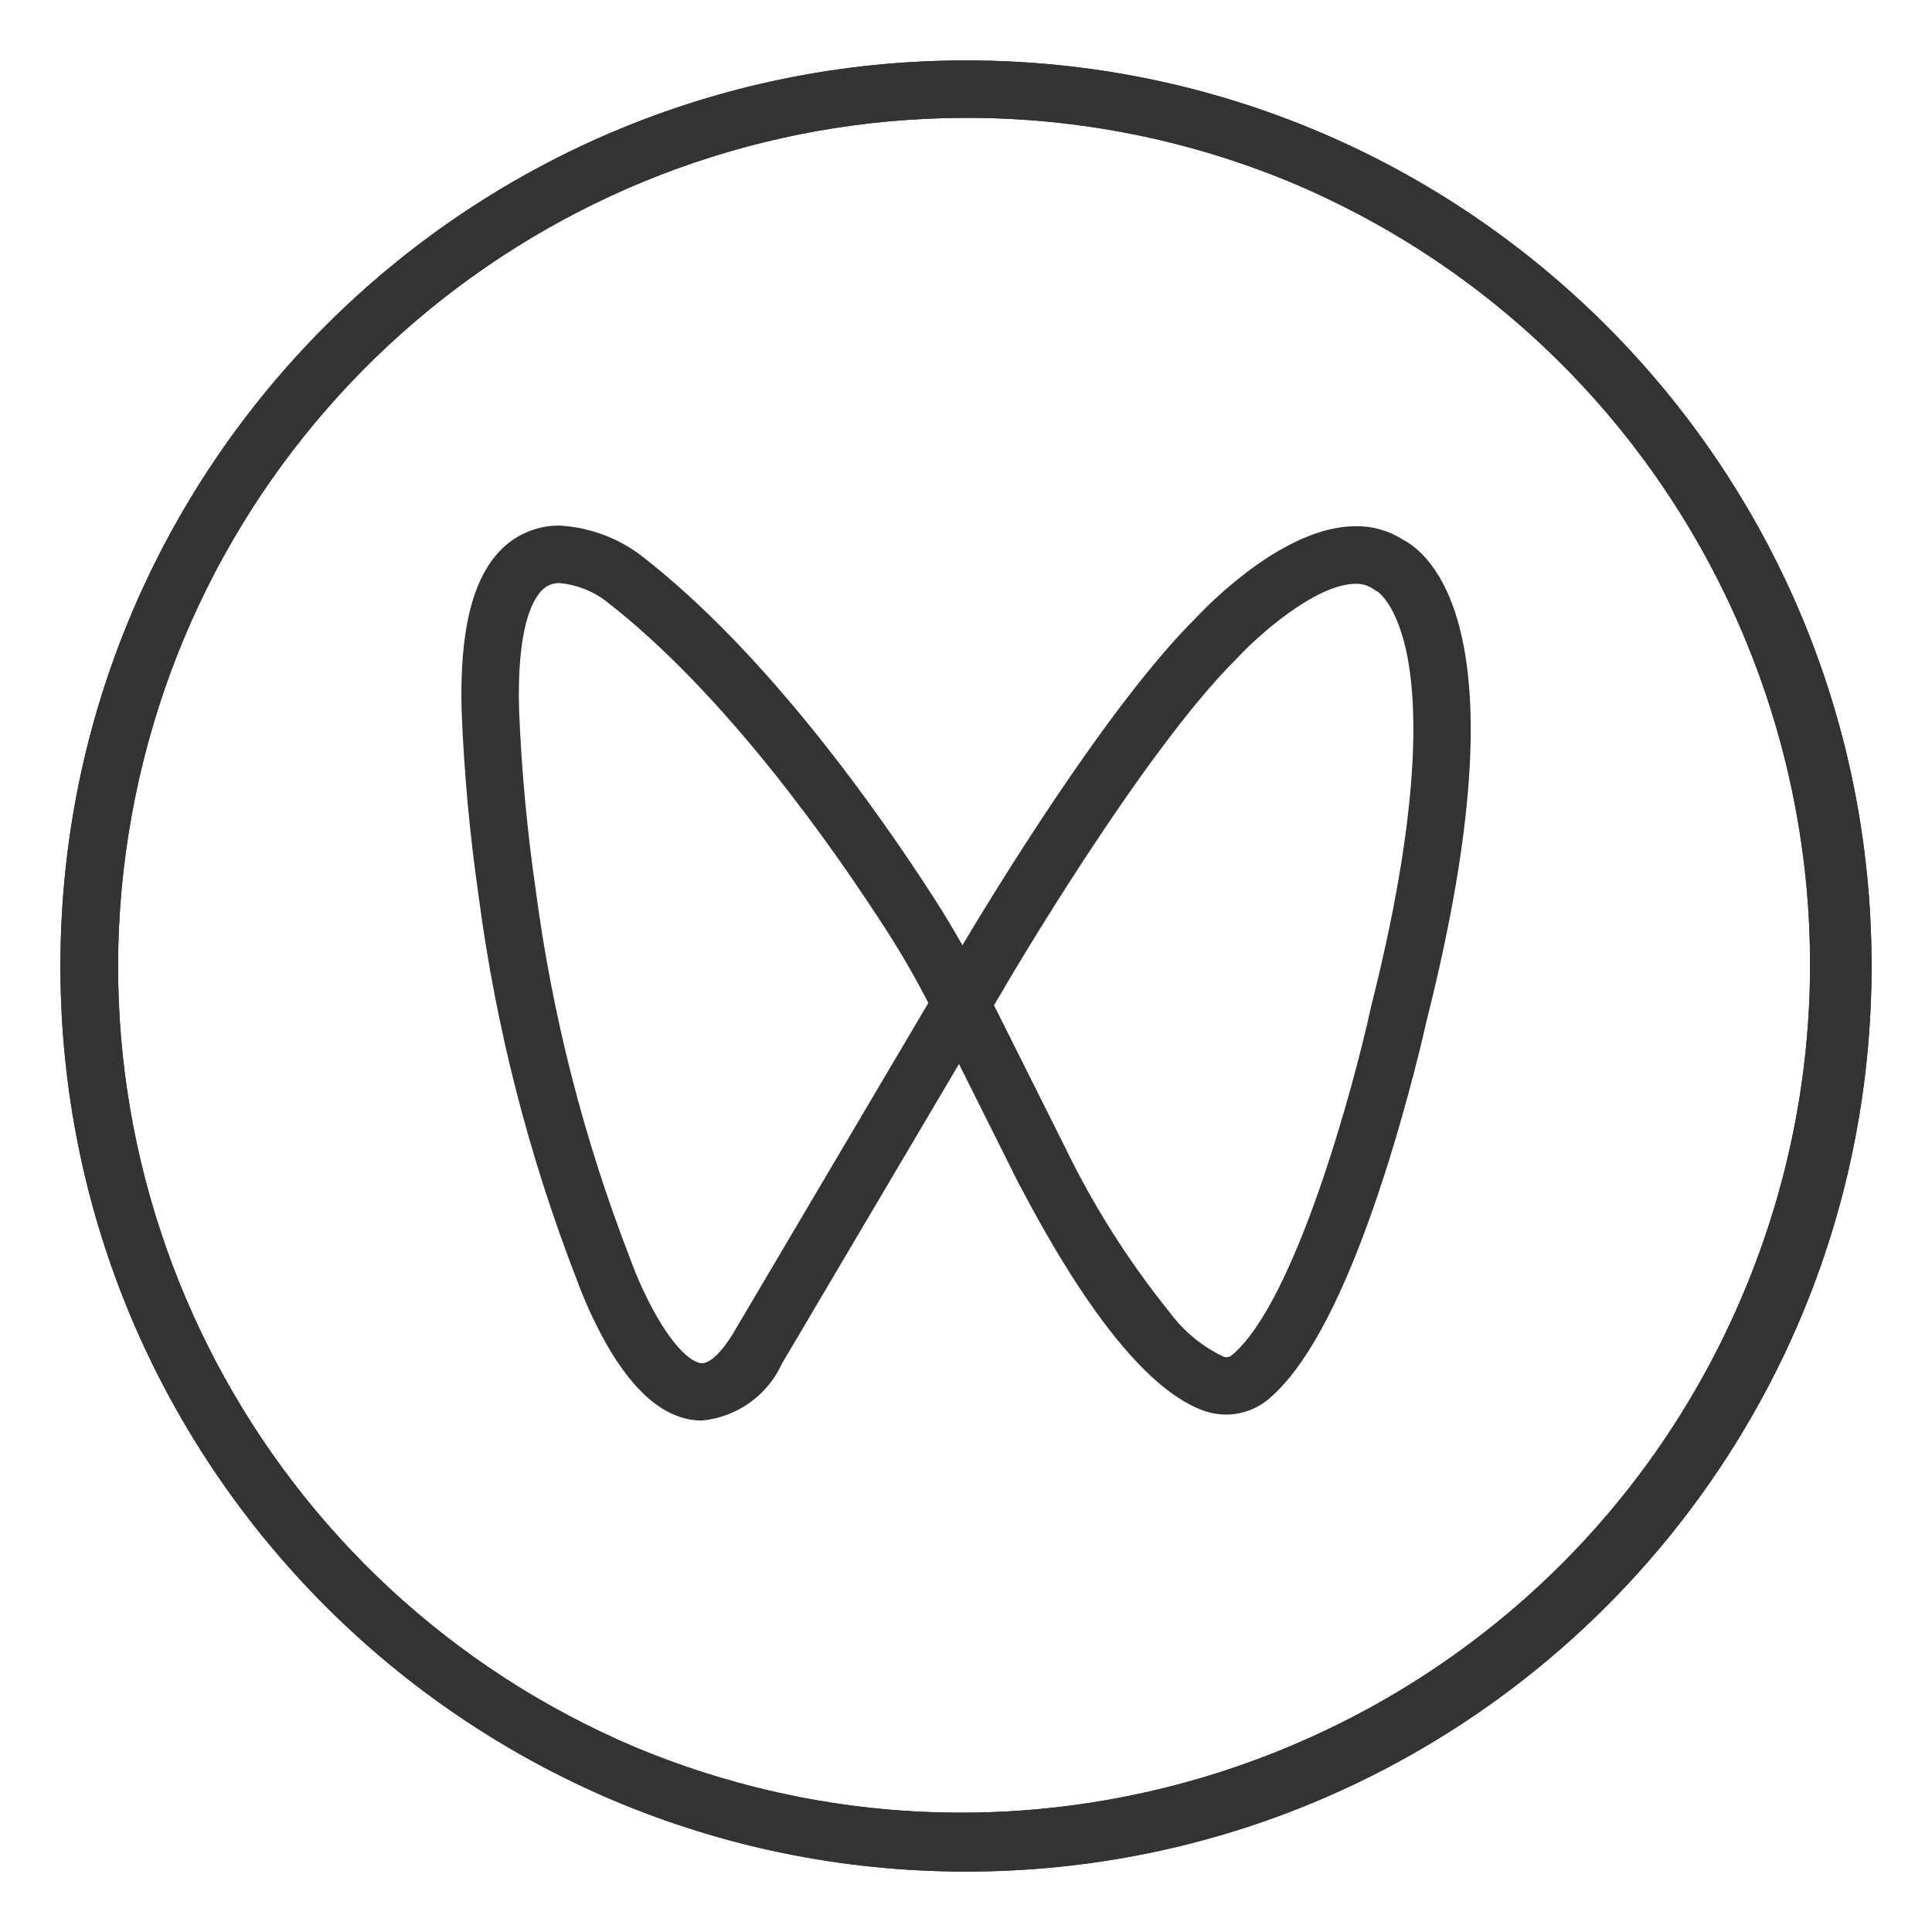 <svg xmlns="http://www.w3.org/2000/svg" xmlns:xlink="http://www.w3.org/1999/xlink" fill="none" version="1.1" width="22" height="22" viewBox="0 0 22 22"><defs><clipPath id="master_svg0_16546_70354/16559_020464"><rect x="0" y="0" width="22" height="22" rx="0"/></clipPath></defs><g clip-path="url(#master_svg0_16546_70354/16559_020464)"><g><path d="M11,1.342C6.406,1.345,2.45,4.582,1.538,9.085C0.626,13.587,3.01,18.109,7.241,19.899C12.148,21.938,17.78,19.632,19.848,14.737C21.915,9.842,19.642,4.197,14.759,2.101C13.57,1.598,12.291,1.34,11,1.342ZM11,0.688C16.695,0.688,21.312,5.305,21.312,11C21.312,16.695,16.695,21.312,11,21.312C5.305,21.312,0.688,16.695,0.688,11C0.688,5.305,5.305,0.688,11,0.688Z" fill="#333333" fill-opacity="1"/><path d="M11,0.688C16.695,0.688,21.312,5.305,21.312,11C21.312,16.695,16.695,21.312,11,21.312C5.305,21.312,0.688,16.695,0.688,11C0.688,5.305,5.305,0.688,11,0.688ZM11,1.342C6.406,1.345,2.45,4.582,1.538,9.085C0.626,13.587,3.01,18.109,7.241,19.899C12.148,21.938,17.78,19.632,19.848,14.737C21.915,9.842,19.642,4.197,14.759,2.101C13.57,1.598,12.291,1.34,11,1.342Z" fill-rule="evenodd" fill="#333333" fill-opacity="1"/></g><g><path d="M6.377,5.985C6.71,6.005,7.03,6.122,7.297,6.323C8.732,7.432,10.009,9.252,10.643,10.238C10.753,10.409,10.858,10.585,10.959,10.764C11.305,10.183,12.611,8.035,13.615,7.039C13.738,6.908,14.615,5.992,15.437,5.992C15.631,5.989,15.821,6.045,15.984,6.15C16.118,6.22,16.452,6.461,16.629,7.18C16.871,8.163,16.742,9.653,16.247,11.615C16.229,11.695,16.05,12.496,15.756,13.405C15.336,14.702,14.896,15.552,14.448,15.93C14.311,16.045,14.139,16.108,13.96,16.108C13.877,16.108,13.794,16.094,13.715,16.067C13.08,15.844,12.347,14.93,11.535,13.349L11.535,13.346L10.92,12.116L8.904,15.528C8.738,15.892,8.391,16.138,7.993,16.176C7.602,16.176,7.237,15.885,6.908,15.31C6.773,15.07,6.658,14.82,6.564,14.562C6.021,13.161,5.647,11.7,5.451,10.21C5.35,9.511,5.285,8.808,5.257,8.103C5.231,7.2,5.375,6.599,5.699,6.266C5.877,6.083,6.122,5.981,6.377,5.985ZM6.901,6.844C6.748,6.729,6.567,6.659,6.377,6.64C6.298,6.636,6.222,6.668,6.168,6.725C6.06,6.836,5.884,7.161,5.911,8.088L5.911,8.09C5.939,8.773,6.002,9.455,6.1,10.132C6.289,11.568,6.649,12.975,7.173,14.325L7.179,14.342C7.261,14.567,7.362,14.785,7.48,14.993C7.705,15.384,7.897,15.523,7.993,15.523C8.089,15.523,8.216,15.398,8.345,15.189L10.571,11.421C10.425,11.136,10.265,10.859,10.092,10.59C9.481,9.641,8.255,7.892,6.899,6.844L6.901,6.844ZM15.687,6.735L15.668,6.727L15.635,6.705C15.577,6.666,15.509,6.646,15.439,6.648C14.972,6.648,14.293,7.27,14.094,7.488L14.083,7.499C13.003,8.568,11.458,11.21,11.443,11.236L11.443,11.238L11.319,11.447L12.123,13.054C12.448,13.727,12.849,14.36,13.318,14.942C13.478,15.16,13.691,15.334,13.935,15.45C13.968,15.46,14.004,15.453,14.03,15.43C14.752,14.821,15.416,12.366,15.611,11.471L15.613,11.461C16.161,9.295,16.143,8.112,16.031,7.501C15.922,6.92,15.717,6.757,15.684,6.735L15.687,6.735Z" fill="#333333" fill-opacity="1"/></g></g></svg>